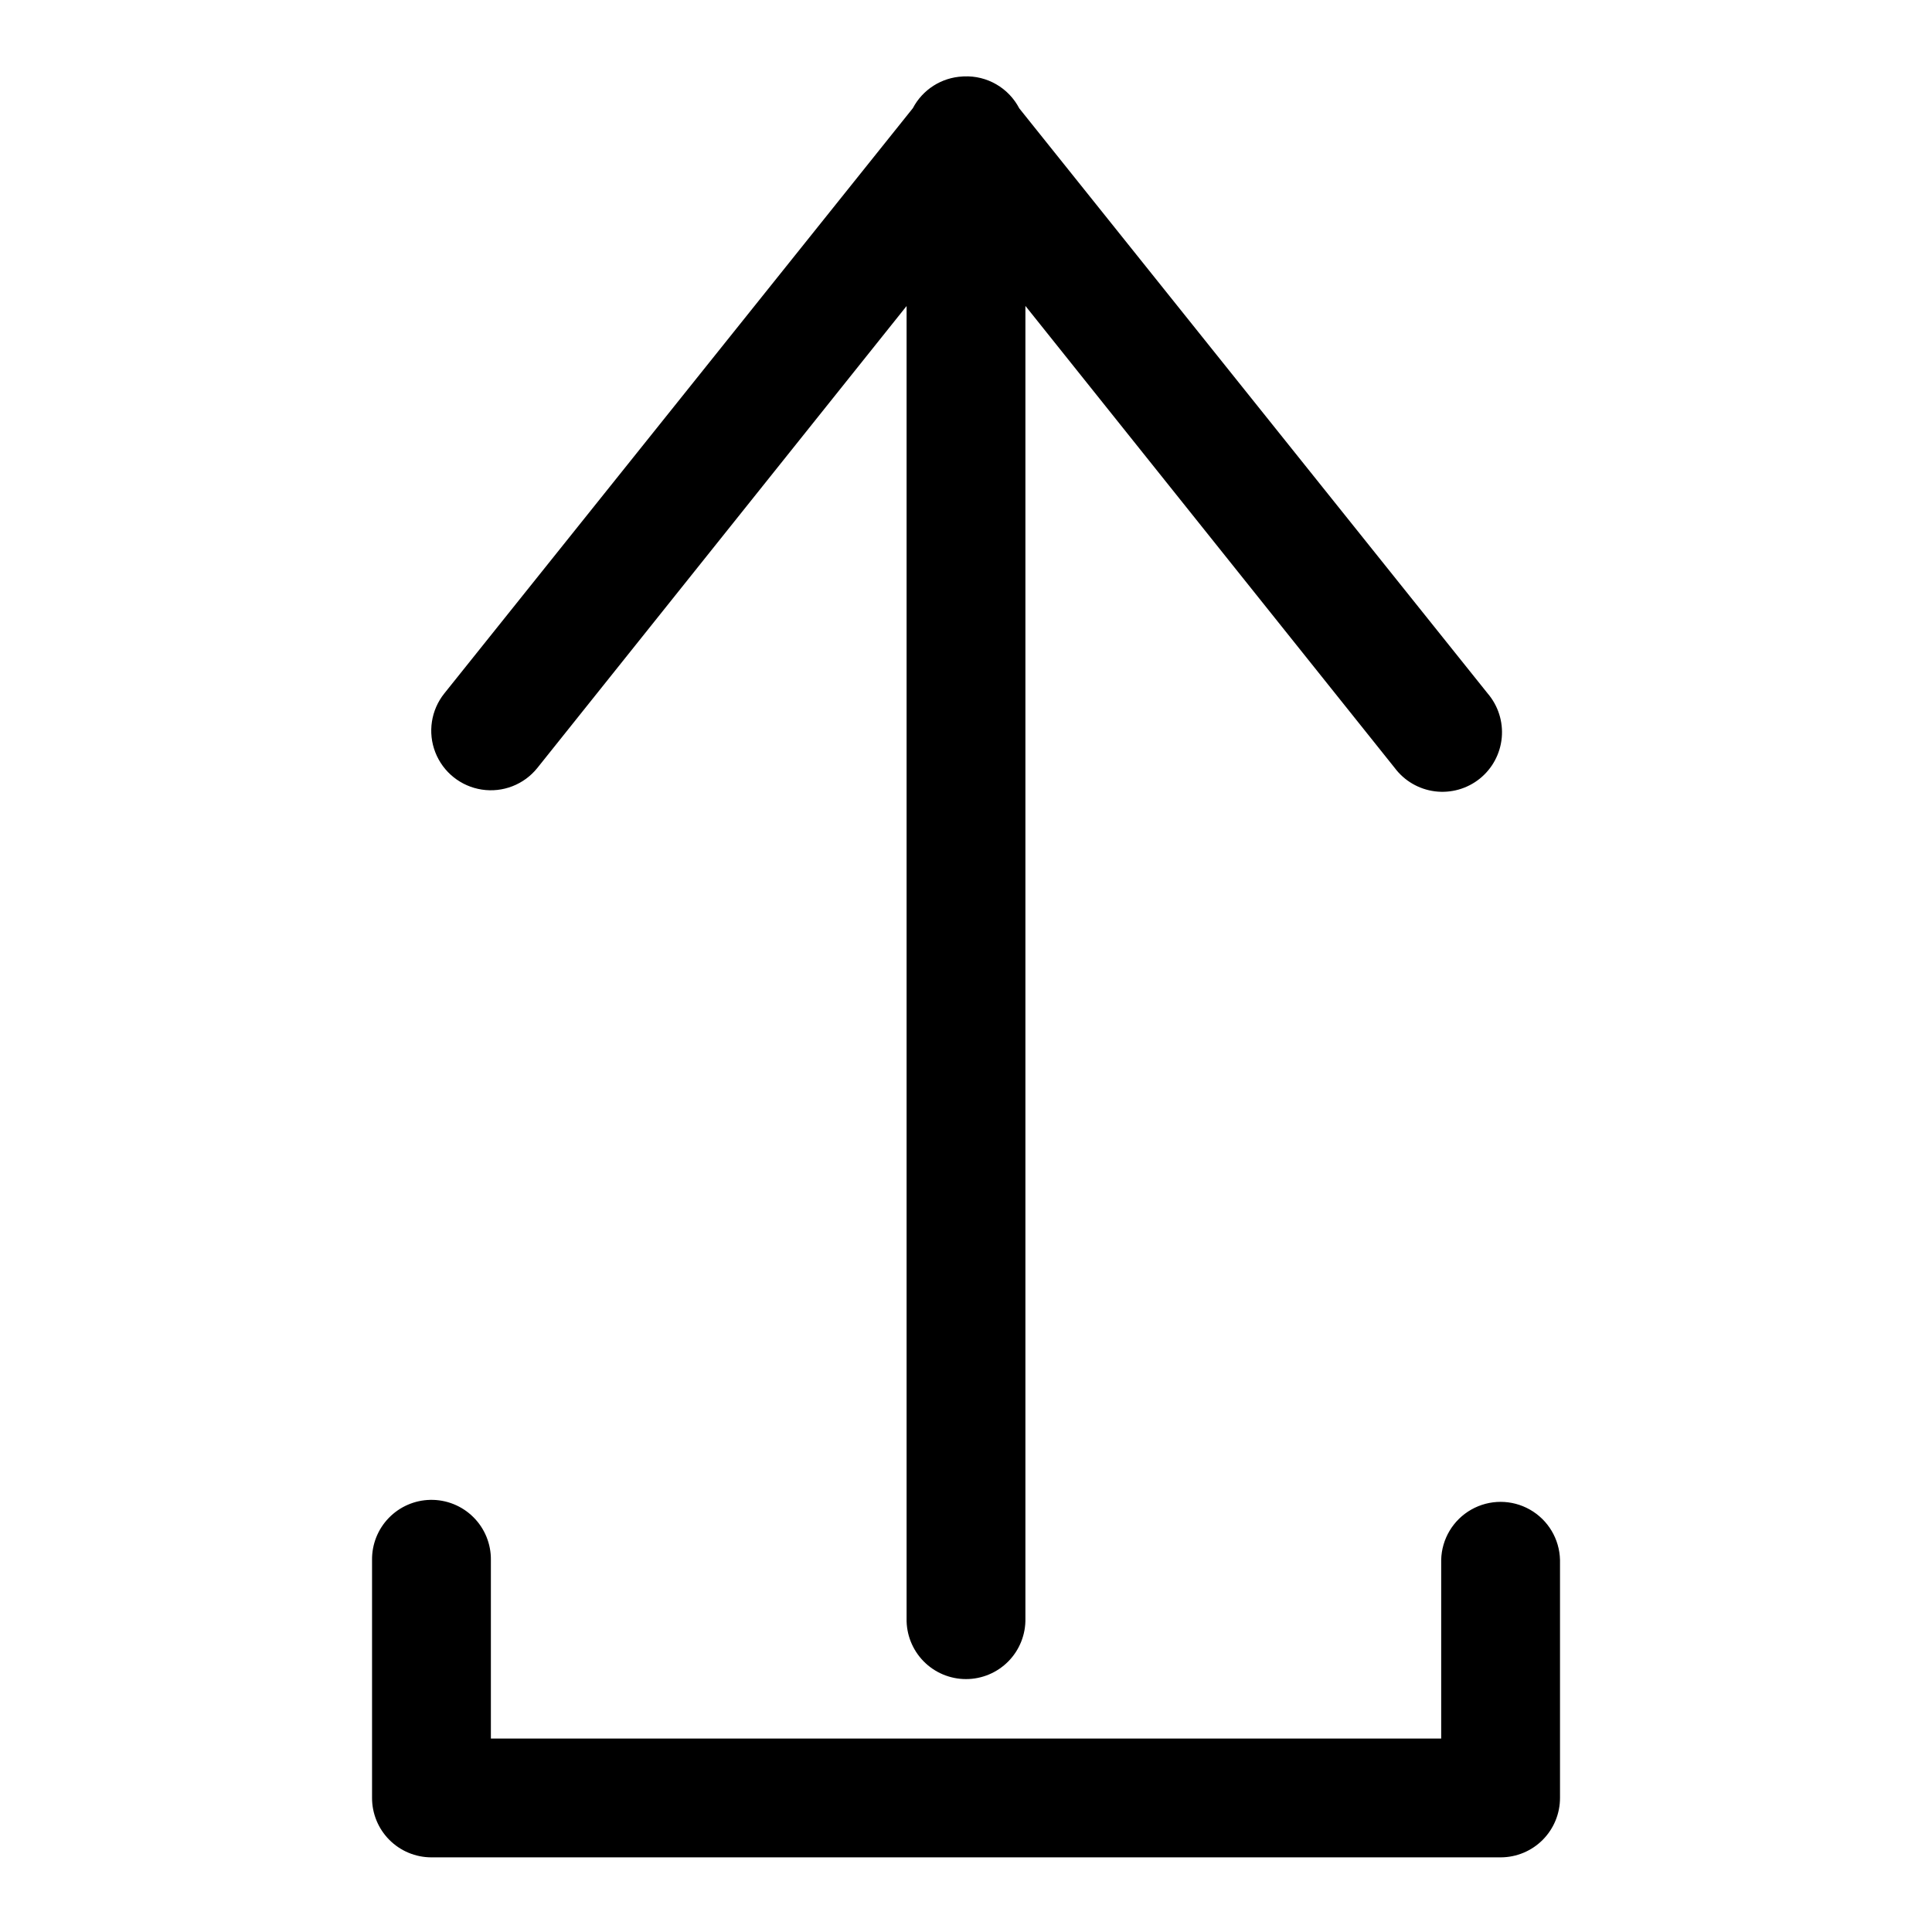 <?xml version="1.0" encoding="UTF-8"?>
<!-- Uploaded to: ICON Repo, www.svgrepo.com, Generator: ICON Repo Mixer Tools -->
<svg fill="#000000" width="800px" height="800px" version="1.1" viewBox="144 144 512 512" xmlns="http://www.w3.org/2000/svg">
 <path d="m399.48 164.24c-0.133 0.008-0.266 0.02-0.402 0.031-5.562 0.273-10.566 3.465-13.16 8.395l-124.17 155.1c-3.527 4.406-4.434 10.359-2.383 15.613 2.051 5.258 6.754 9.02 12.332 9.871 5.578 0.852 11.188-1.336 14.711-5.742l97.848-122.41v347.78c-0.094 4.238 1.523 8.332 4.484 11.359 2.965 3.031 7.023 4.738 11.262 4.738 4.234 0 8.293-1.707 11.258-4.738 2.961-3.027 4.578-7.121 4.484-11.359v-347.81l97.879 122.45c2.562 3.422 6.406 5.656 10.652 6.195 4.242 0.535 8.52-0.672 11.859-3.344 3.336-2.676 5.445-6.59 5.844-10.848 0.398-4.258-0.945-8.496-3.727-11.746l-124.14-155.07c-1.383-2.656-3.496-4.863-6.09-6.359-2.59-1.5-5.555-2.227-8.547-2.098zm-141.45 377.24c-4.152 0.082-8.105 1.801-10.996 4.785-2.894 2.984-4.488 6.988-4.438 11.145v63.004c-0.016 4.176 1.625 8.188 4.566 11.152s6.941 4.637 11.113 4.652h283.46c4.176-0.016 8.172-1.688 11.113-4.652s4.586-6.977 4.57-11.152v-63.004c-0.125-5.543-3.152-10.613-7.973-13.348-4.82-2.738-10.727-2.738-15.547 0-4.82 2.734-7.848 7.805-7.969 13.348v47.324h-251.84v-47.324c0.051-4.262-1.629-8.363-4.656-11.363-3.023-3.004-7.137-4.648-11.398-4.566z" fill-rule="evenodd"/>
</svg>